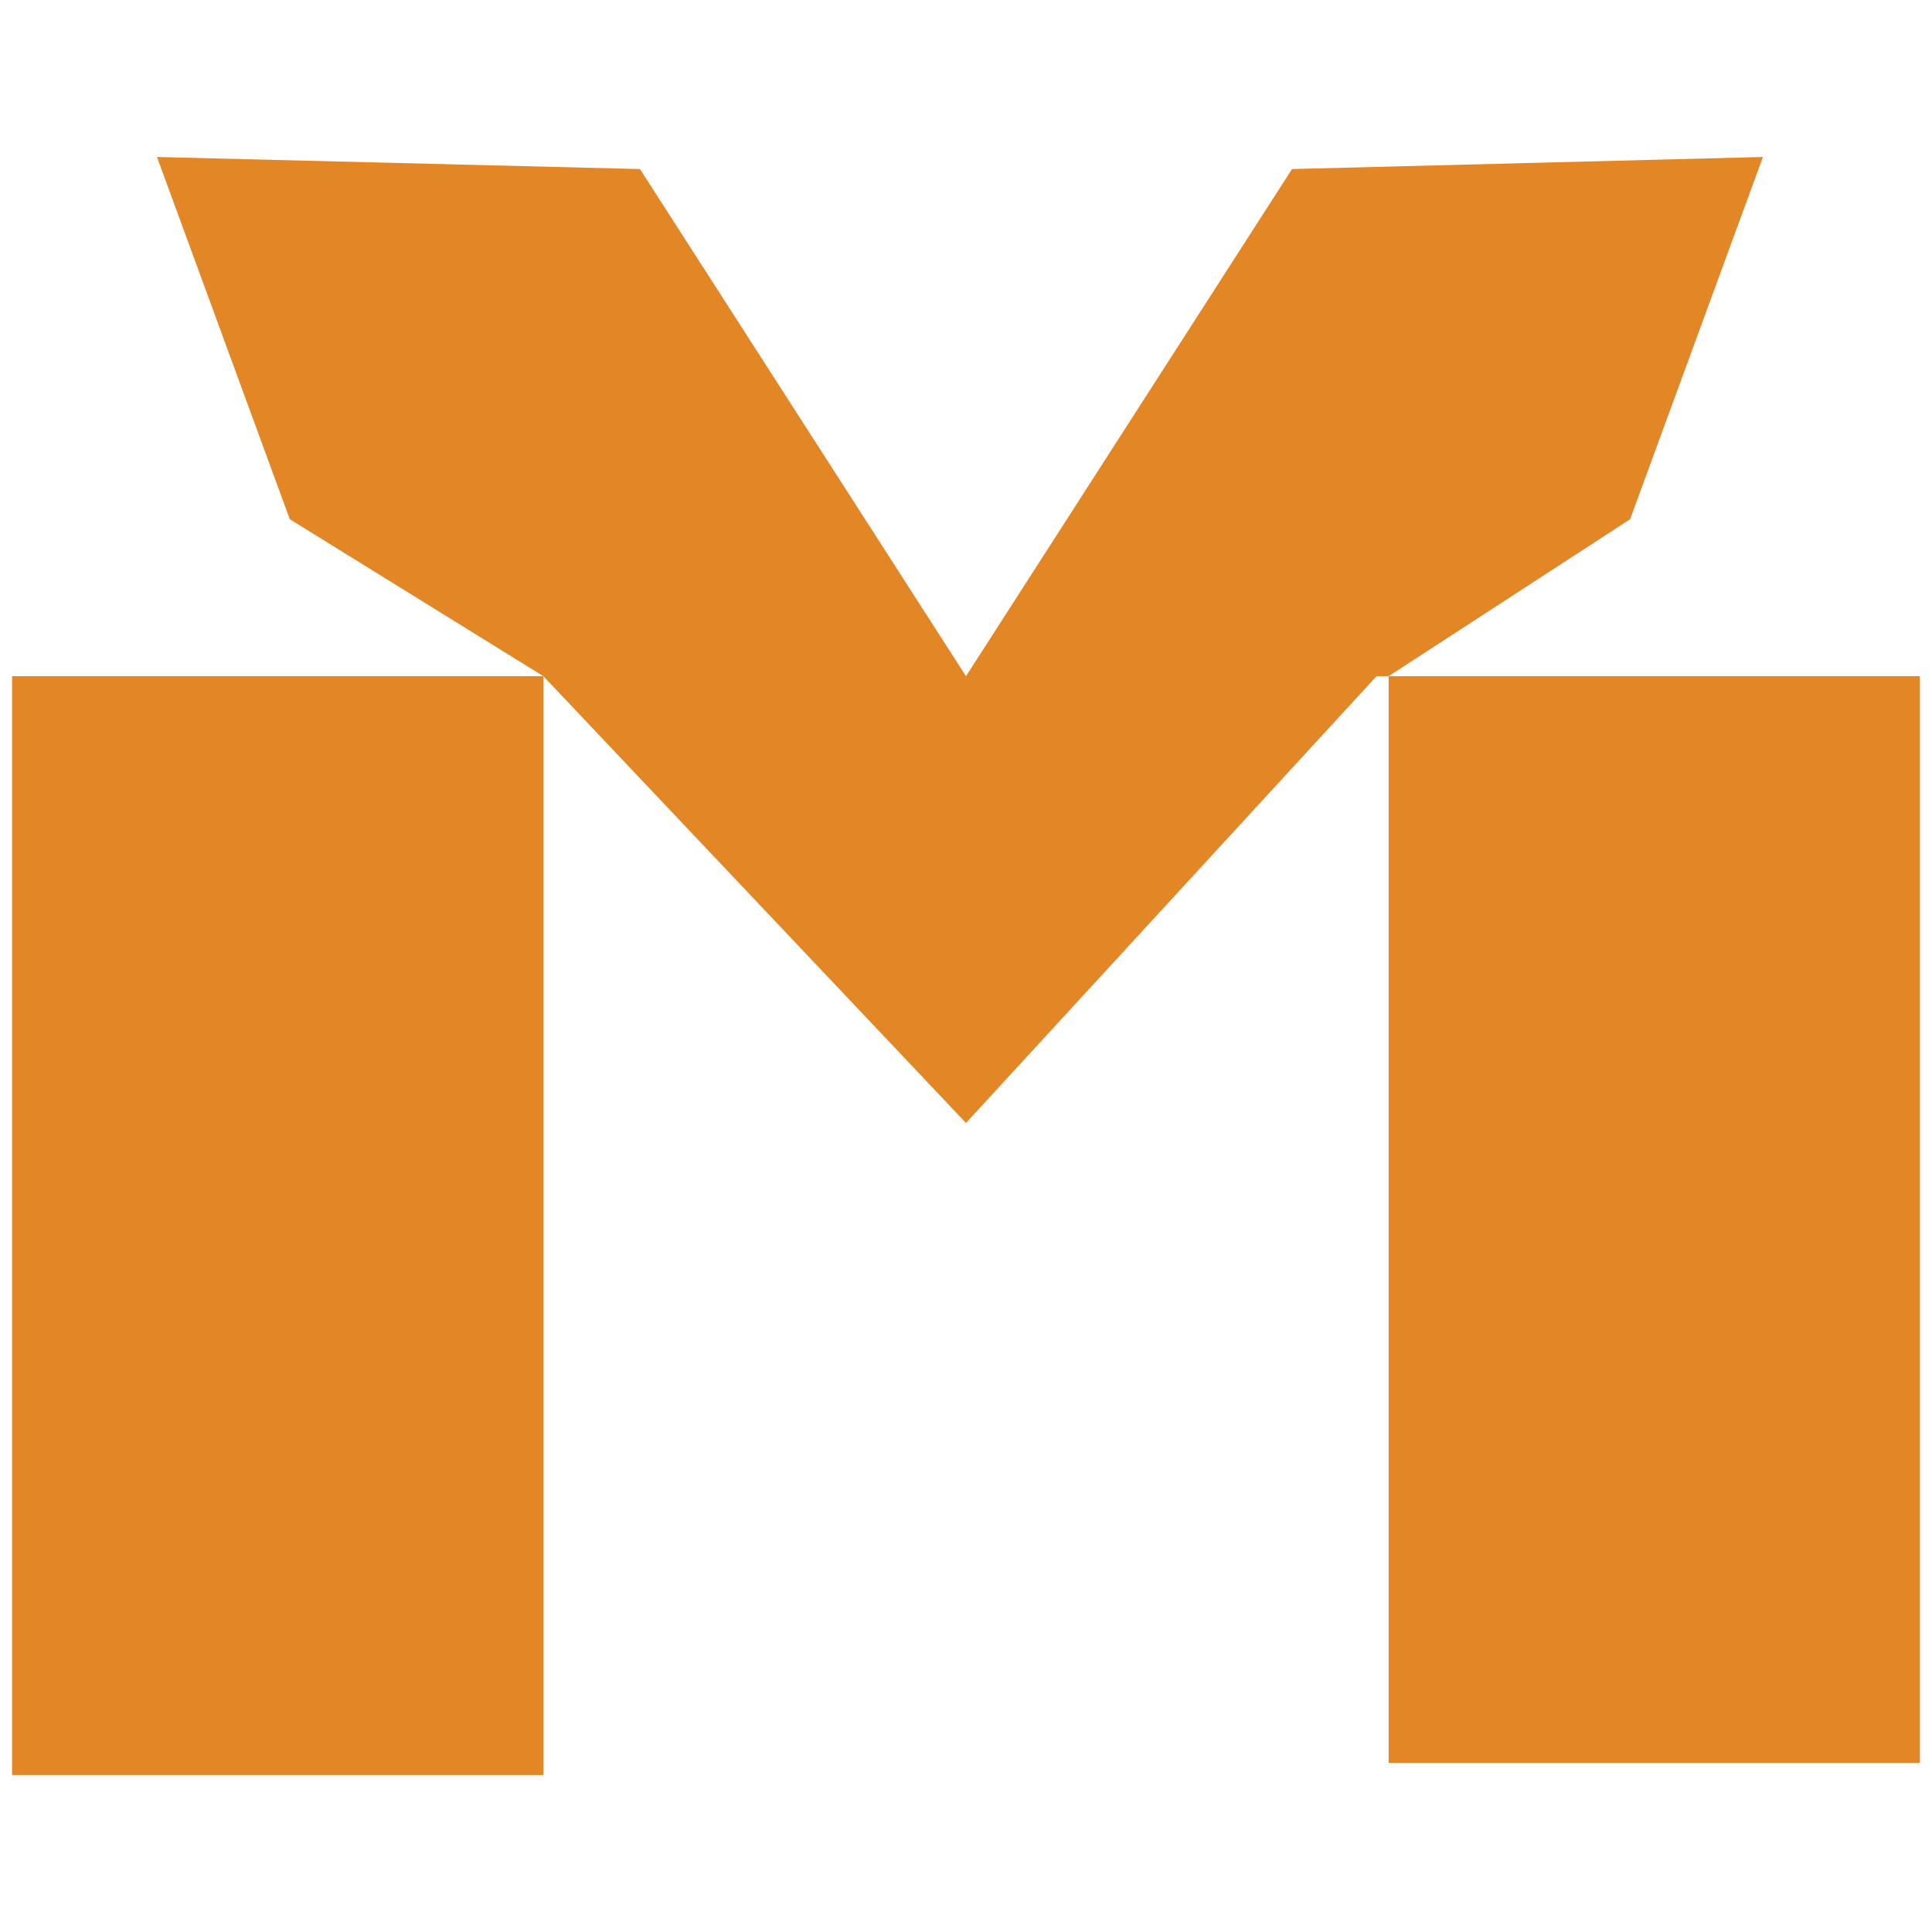 <?xml version="1.0" encoding="UTF-8"?>
<svg xmlns="http://www.w3.org/2000/svg" xmlns:xlink="http://www.w3.org/1999/xlink" version="1.1" id="Layer_1" x="0px" y="0px" width="16px" height="16px" viewBox="-40 50 16 16" style="enable-background:new -40 50 16 16;" xml:space="preserve">
<style type="text/css">
	.st0{fill:#E38626;}
</style>
<g>
	<rect id="XMLID_44_" x="-28.5" y="55.6" class="st0" width="4.4" height="9"></rect>
	<polygon id="XMLID_46_" class="st0" points="-25.4,51.3 -29.3,51.4 -32,55.6 -34.7,51.4 -38.7,51.3 -37.6,54.3 -35.5,55.6    -39.9,55.6 -39.9,64.7 -35.5,64.7 -35.5,55.6 -32,59.3 -28.6,55.6 -28.5,55.6 -26.5,54.3  "></polygon>
</g>
</svg>
